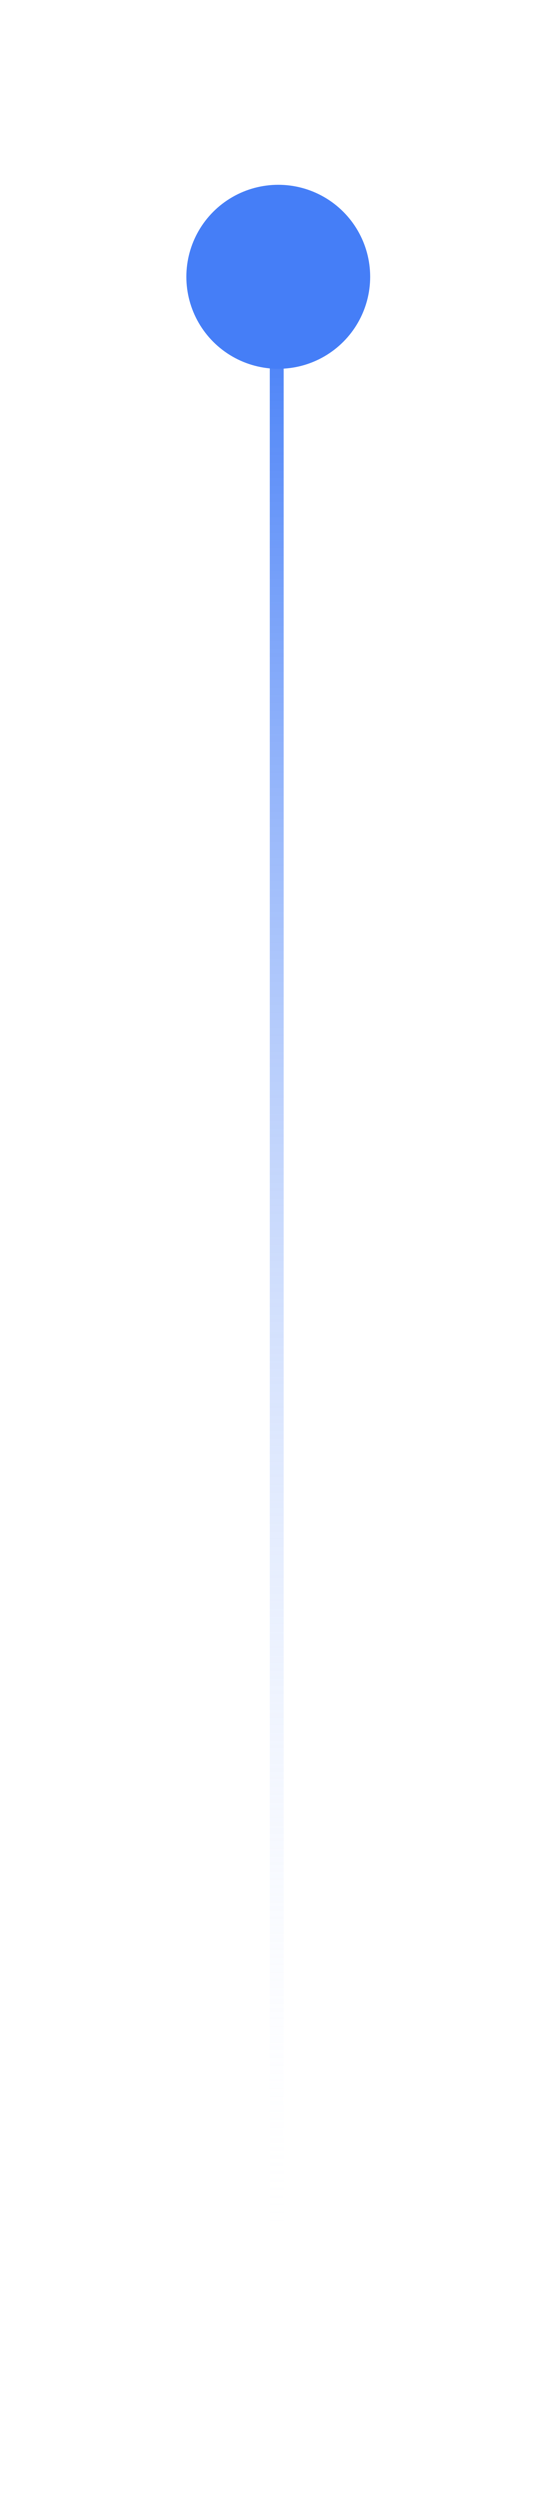<?xml version="1.0" encoding="UTF-8"?> <svg xmlns="http://www.w3.org/2000/svg" width="40" height="180" viewBox="0 0 40 180" fill="none"> <line x1="19.944" y1="179.296" x2="19.944" y2="21.877" stroke="url(#paint0_linear_264_789)"></line> <g filter="url(#filter0_f_264_789)"> <circle cx="20.055" cy="19.929" r="6.624" fill="#457EF7"></circle> </g> <circle cx="20.055" cy="19.929" r="4.286" fill="#457EF7"></circle> <defs> <filter id="filter0_f_264_789" x="0.431" y="0.305" width="39.248" height="39.248" filterUnits="userSpaceOnUse" color-interpolation-filters="sRGB"> <feFlood flood-opacity="0" result="BackgroundImageFix"></feFlood> <feBlend mode="normal" in="SourceGraphic" in2="BackgroundImageFix" result="shape"></feBlend> <feGaussianBlur stdDeviation="6.5" result="effect1_foregroundBlur_264_789"></feGaussianBlur> </filter> <linearGradient id="paint0_linear_264_789" x1="20.444" y1="21.877" x2="20.444" y2="164.1" gradientUnits="userSpaceOnUse"> <stop stop-color="#457EF7"></stop> <stop offset="1" stop-color="white" stop-opacity="0"></stop> </linearGradient> </defs> </svg> 